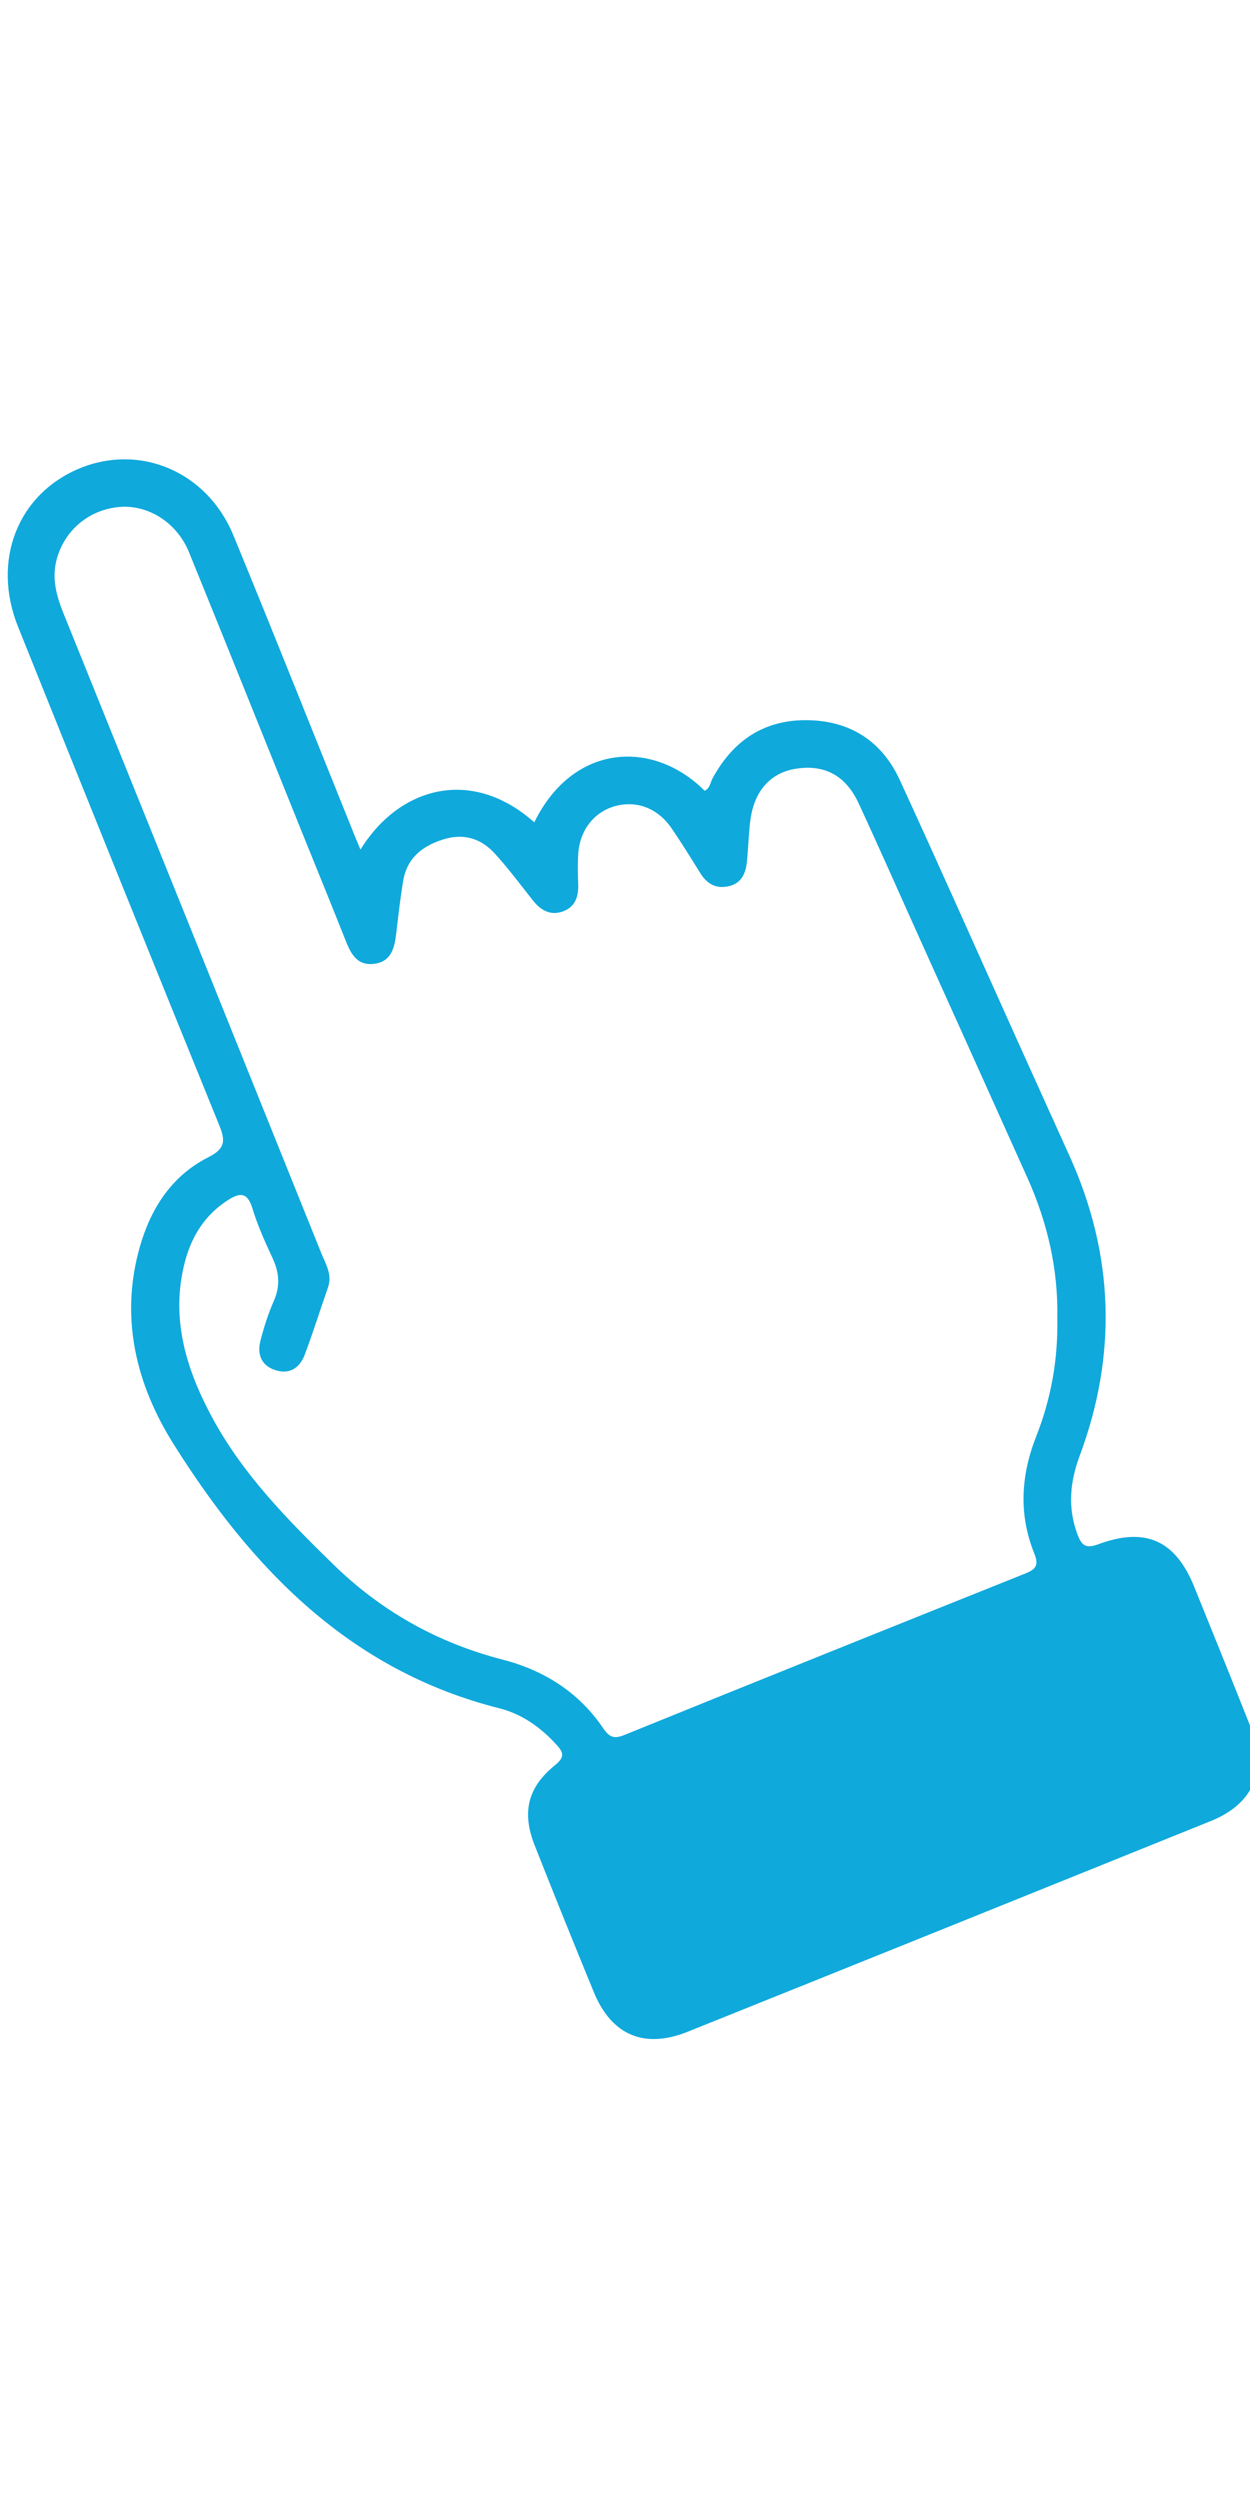 <?xml version="1.0" encoding="UTF-8"?>
<svg id="uuid-a855a986-55a7-4ce6-a2c4-1acfed74606e" xmlns="http://www.w3.org/2000/svg" width="7.056mm" height="14.111mm" version="1.1" viewBox="0 0 20 40">
  <!-- Generator: Adobe Illustrator 29.0.1, SVG Export Plug-In . SVG Version: 2.1.0 Build 192)  -->
  <path d="M20.012,27.639c-.297-.752-.602-1.502-.905-2.251-.299-.739-.778-.959-1.534-.678-.207.077-.269.013-.335-.164-.158-.426-.117-.836.038-1.253.602-1.618.55-3.217-.161-4.792-.289-.64-.579-1.279-.867-1.919-.616-1.367-1.223-2.737-1.85-4.099-.283-.616-.785-.947-1.469-.959-.7-.013-1.199.324-1.528.931-.037.069-.041.16-.127.198-.807-.812-2.094-.778-2.726.505-.997-.887-2.157-.574-2.781.437-.045-.11-.078-.187-.109-.264-.64-1.589-1.272-3.181-1.924-4.765-.42-1.021-1.497-1.475-2.469-1.068-.986.413-1.401,1.476-.976,2.533,1.068,2.66,2.139,5.319,3.219,7.975.103.253.093.376-.178.513-.584.296-.918.817-1.094,1.435-.321,1.132-.059,2.197.537,3.147,1.25,1.993,2.82,3.629,5.214,4.233.368.093.665.307.92.587.124.136.12.205-.034.33-.432.351-.525.752-.319,1.275.31.786.626,1.569.947,2.35.283.689.806.913,1.5.635,2.793-1.121,5.584-2.246,8.374-3.373.684-.276.909-.813.637-1.501l0.0 0ZM16.549,24.858c.072.178.034.248-.134.316-2.142.858-4.283,1.718-6.421,2.586-.167.068-.243.041-.342-.105-.391-.578-.947-.928-1.616-1.101-1.038-.268-1.939-.775-2.706-1.524-.734-.717-1.454-1.448-1.944-2.364-.415-.774-.659-1.585-.429-2.471.105-.403.312-.743.67-.979.191-.126.327-.162.412.121.082.272.201.535.321.793.106.229.127.445.022.684-.091.206-.16.423-.216.642-.057.226.023.408.26.474.222.062.375-.055.449-.252.134-.356.248-.719.373-1.079.071-.204-.037-.372-.107-.545-1.371-3.41-2.744-6.819-4.121-10.227-.114-.282-.195-.563-.116-.867.121-.469.513-.801.996-.847.463-.044.928.244,1.123.722.601,1.476,1.193,2.956,1.789,4.434.236.585.475,1.168.707,1.754.087.221.182.436.468.399.286-.037.327-.271.355-.505.031-.272.063-.544.107-.814.06-.375.312-.571.656-.675.321-.097.595-.008.811.229.216.237.409.496.608.748.131.166.291.256.498.173.193-.078.237-.249.229-.442-.006-.155-.009-.31 0-.465.023-.382.251-.677.587-.771.342-.096.683.029.903.348.162.235.312.479.463.722.105.17.247.255.449.212.211-.045.279-.206.298-.395.023-.225.026-.452.057-.676.064-.462.326-.747.725-.81.457-.073.799.105,1.007.556.34.734.666,1.475.998,2.212.567,1.258,1.135,2.516,1.7,3.775.321.715.496,1.463.479,2.251.014.651-.098,1.282-.336,1.886-.247.627-.284,1.251-.032,1.877l0.0 0Z" fill="#0fa9dc" fill-rule="evenodd"/>
</svg>